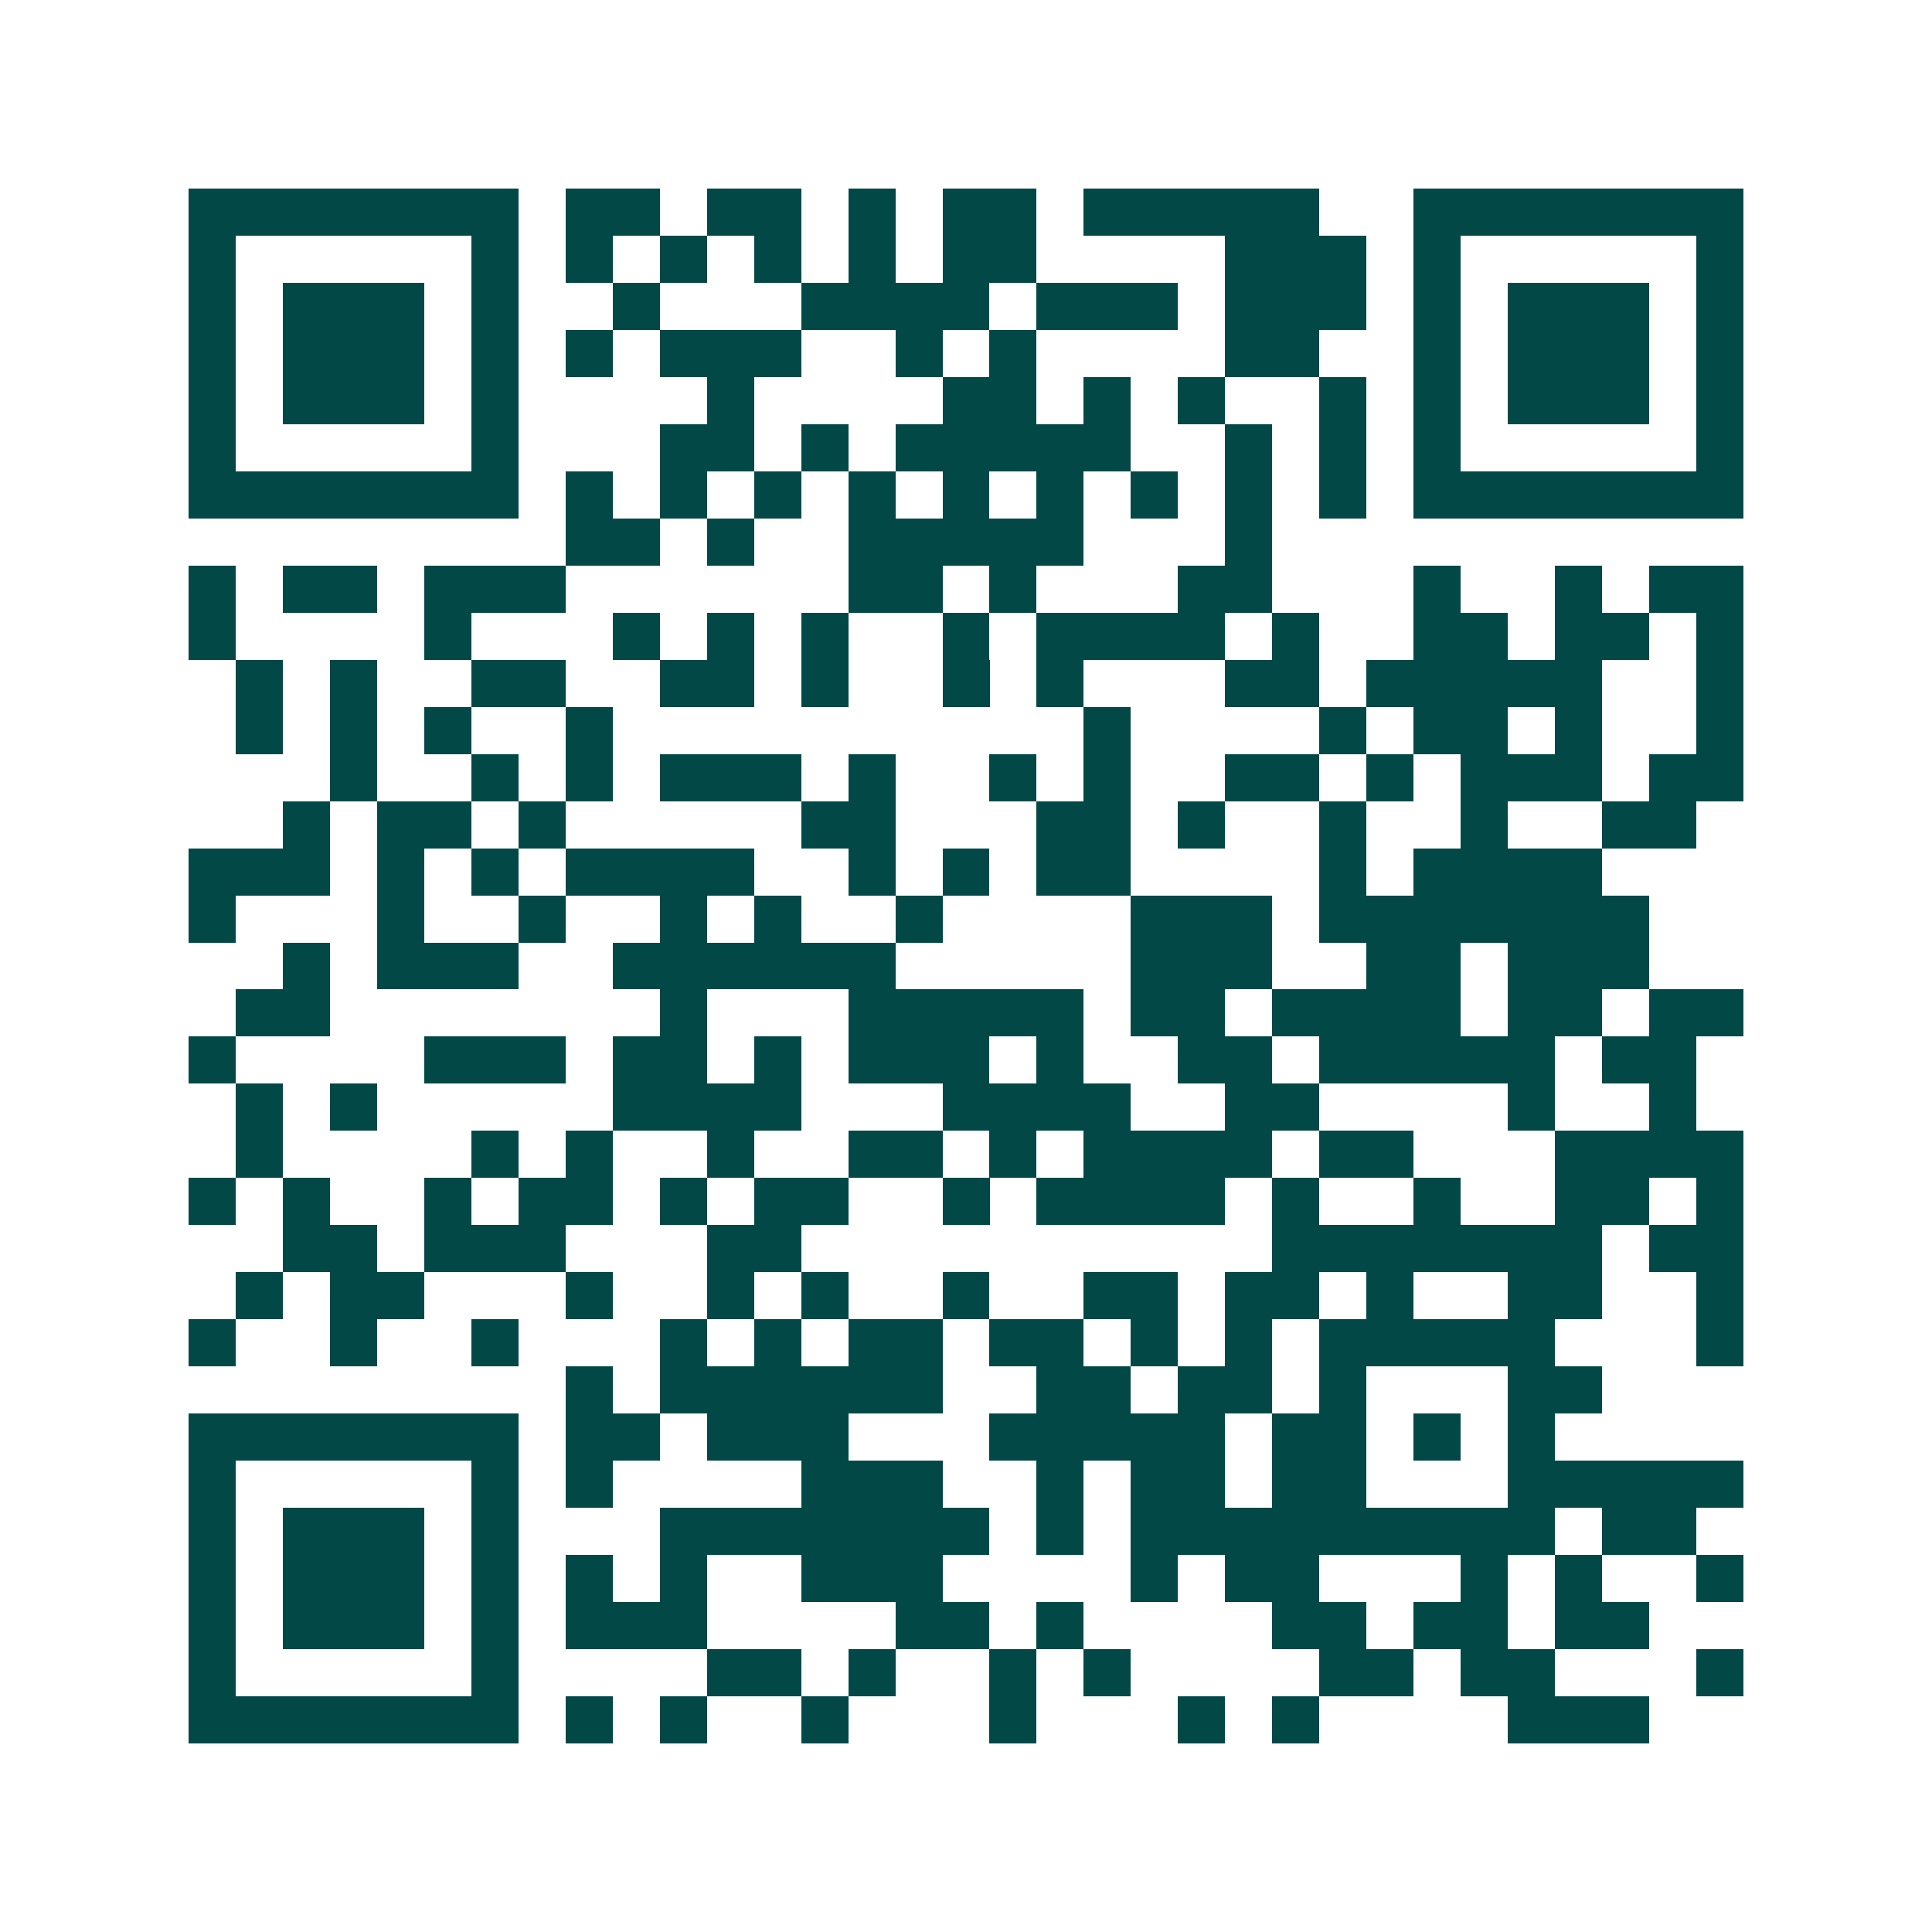 <svg xmlns="http://www.w3.org/2000/svg" width="200" height="200" viewBox="0 0 41 41" shape-rendering="crispEdges"><path fill="#ffffff" d="M0 0h41v41H0z"/><path stroke="#014847" d="M4 4.5h7m1 0h2m1 0h2m1 0h1m1 0h2m1 0h5m2 0h7M4 5.5h1m5 0h1m1 0h1m1 0h1m1 0h1m1 0h1m1 0h2m4 0h3m1 0h1m5 0h1M4 6.5h1m1 0h3m1 0h1m2 0h1m3 0h4m1 0h3m1 0h3m1 0h1m1 0h3m1 0h1M4 7.5h1m1 0h3m1 0h1m1 0h1m1 0h3m2 0h1m1 0h1m4 0h2m2 0h1m1 0h3m1 0h1M4 8.5h1m1 0h3m1 0h1m4 0h1m4 0h2m1 0h1m1 0h1m2 0h1m1 0h1m1 0h3m1 0h1M4 9.5h1m5 0h1m3 0h2m1 0h1m1 0h5m2 0h1m1 0h1m1 0h1m5 0h1M4 10.5h7m1 0h1m1 0h1m1 0h1m1 0h1m1 0h1m1 0h1m1 0h1m1 0h1m1 0h1m1 0h7M12 11.5h2m1 0h1m2 0h5m3 0h1M4 12.5h1m1 0h2m1 0h3m6 0h2m1 0h1m3 0h2m3 0h1m2 0h1m1 0h2M4 13.5h1m4 0h1m3 0h1m1 0h1m1 0h1m2 0h1m1 0h4m1 0h1m2 0h2m1 0h2m1 0h1M5 14.5h1m1 0h1m2 0h2m2 0h2m1 0h1m2 0h1m1 0h1m3 0h2m1 0h5m2 0h1M5 15.5h1m1 0h1m1 0h1m2 0h1m10 0h1m4 0h1m1 0h2m1 0h1m2 0h1M7 16.5h1m2 0h1m1 0h1m1 0h3m1 0h1m2 0h1m1 0h1m2 0h2m1 0h1m1 0h3m1 0h2M6 17.5h1m1 0h2m1 0h1m5 0h2m3 0h2m1 0h1m2 0h1m2 0h1m2 0h2M4 18.5h3m1 0h1m1 0h1m1 0h4m2 0h1m1 0h1m1 0h2m4 0h1m1 0h4M4 19.5h1m3 0h1m2 0h1m2 0h1m1 0h1m2 0h1m4 0h3m1 0h7M6 20.5h1m1 0h3m2 0h6m5 0h3m2 0h2m1 0h3M5 21.5h2m7 0h1m3 0h5m1 0h2m1 0h4m1 0h2m1 0h2M4 22.5h1m4 0h3m1 0h2m1 0h1m1 0h3m1 0h1m2 0h2m1 0h5m1 0h2M5 23.5h1m1 0h1m5 0h4m3 0h4m2 0h2m4 0h1m2 0h1M5 24.5h1m4 0h1m1 0h1m2 0h1m2 0h2m1 0h1m1 0h4m1 0h2m3 0h4M4 25.5h1m1 0h1m2 0h1m1 0h2m1 0h1m1 0h2m2 0h1m1 0h4m1 0h1m2 0h1m2 0h2m1 0h1M6 26.5h2m1 0h3m3 0h2m10 0h7m1 0h2M5 27.5h1m1 0h2m3 0h1m2 0h1m1 0h1m2 0h1m2 0h2m1 0h2m1 0h1m2 0h2m2 0h1M4 28.5h1m2 0h1m2 0h1m3 0h1m1 0h1m1 0h2m1 0h2m1 0h1m1 0h1m1 0h5m3 0h1M12 29.5h1m1 0h6m2 0h2m1 0h2m1 0h1m3 0h2M4 30.5h7m1 0h2m1 0h3m3 0h5m1 0h2m1 0h1m1 0h1M4 31.5h1m5 0h1m1 0h1m4 0h3m2 0h1m1 0h2m1 0h2m3 0h5M4 32.5h1m1 0h3m1 0h1m3 0h7m1 0h1m1 0h9m1 0h2M4 33.5h1m1 0h3m1 0h1m1 0h1m1 0h1m2 0h3m4 0h1m1 0h2m3 0h1m1 0h1m2 0h1M4 34.5h1m1 0h3m1 0h1m1 0h3m4 0h2m1 0h1m4 0h2m1 0h2m1 0h2M4 35.5h1m5 0h1m4 0h2m1 0h1m2 0h1m1 0h1m4 0h2m1 0h2m3 0h1M4 36.5h7m1 0h1m1 0h1m2 0h1m3 0h1m3 0h1m1 0h1m4 0h3"/></svg>
